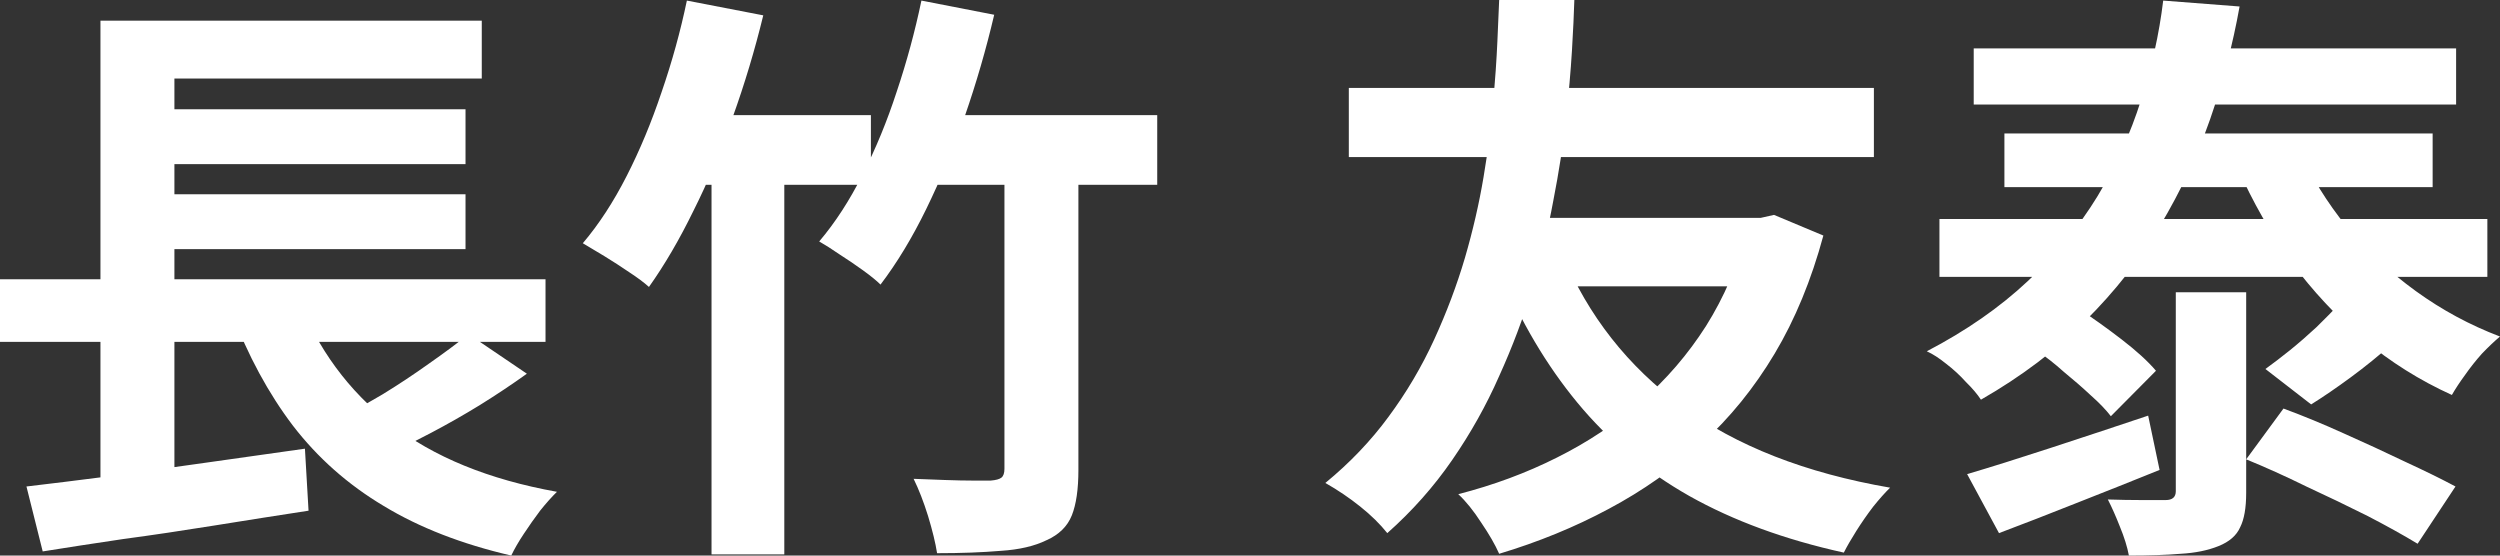 <?xml version="1.0" encoding="utf-8"?>
<svg xmlns="http://www.w3.org/2000/svg" fill="none" height="100%" overflow="visible" preserveAspectRatio="none" style="display: block;" viewBox="0 0 72 16" width="100%">
<rect x="0" y="0" width="72" height="16" fill="#333333" stroke="none"/>
<g id=" ">
<path d="M0 8.043H15.711V9.845H0V8.043ZM4.036 3.146H13.407V4.727H4.036V3.146ZM4.036 5.594H13.407V7.175H4.036V5.594ZM0.762 14.011C1.444 13.931 2.223 13.835 3.101 13.722C3.99 13.597 4.919 13.466 5.889 13.331C6.871 13.194 7.835 13.058 8.782 12.922L8.886 14.708C7.997 14.844 7.096 14.986 6.184 15.133C5.272 15.28 4.394 15.411 3.551 15.524C2.708 15.649 1.934 15.768 1.23 15.881L0.762 14.011ZM8.574 8.553C9.14 10.037 10.035 11.256 11.259 12.208C12.483 13.161 14.077 13.812 16.04 14.164C15.89 14.311 15.728 14.492 15.555 14.708C15.393 14.923 15.238 15.144 15.088 15.371C14.937 15.598 14.816 15.807 14.724 16C13.303 15.671 12.079 15.195 11.051 14.572C10.024 13.96 9.152 13.189 8.436 12.259C7.731 11.33 7.142 10.242 6.669 8.995L8.574 8.553ZM13.494 9.624L15.174 10.763C14.747 11.069 14.296 11.37 13.823 11.664C13.361 11.948 12.893 12.214 12.42 12.463C11.946 12.713 11.508 12.934 11.103 13.127L9.718 12.072C10.122 11.868 10.555 11.63 11.017 11.358C11.479 11.075 11.923 10.78 12.351 10.474C12.789 10.168 13.171 9.885 13.494 9.624ZM2.893 0.595H13.875V2.261H5.023V8.791H2.893V0.595ZM2.893 8.587H5.023V14.232L2.893 14.453V8.587Z" fill="white"/>
<path d="M19.782 0.017L21.982 0.442C21.739 1.44 21.445 2.42 21.098 3.384C20.763 4.347 20.388 5.243 19.972 6.07C19.568 6.898 19.141 7.629 18.69 8.264C18.552 8.139 18.361 7.997 18.119 7.838C17.888 7.68 17.651 7.527 17.409 7.379C17.166 7.232 16.958 7.107 16.785 7.005C17.247 6.461 17.668 5.815 18.049 5.067C18.431 4.319 18.765 3.514 19.054 2.652C19.355 1.78 19.597 0.901 19.782 0.017ZM19.608 3.316H25.082V5.322H18.587L19.608 3.316ZM26.537 0.017L28.633 0.425C28.402 1.411 28.119 2.386 27.785 3.35C27.45 4.302 27.08 5.192 26.676 6.019C26.272 6.847 25.833 7.572 25.359 8.196C25.244 8.082 25.076 7.946 24.857 7.787C24.638 7.629 24.413 7.476 24.181 7.328C23.951 7.17 23.754 7.045 23.593 6.954C24.055 6.41 24.47 5.77 24.84 5.033C25.221 4.285 25.55 3.486 25.827 2.635C26.116 1.774 26.352 0.901 26.537 0.017ZM27.057 3.316H33.328V5.322H26.035L27.057 3.316ZM20.492 4.234H22.588V15.966H20.492V4.234ZM28.928 4.098H31.058V13.534C31.058 14.09 30.995 14.526 30.868 14.844C30.741 15.161 30.498 15.399 30.14 15.558C29.794 15.728 29.355 15.83 28.824 15.864C28.293 15.909 27.681 15.932 26.988 15.932C26.942 15.637 26.855 15.28 26.728 14.861C26.601 14.453 26.462 14.096 26.312 13.79C26.612 13.801 26.913 13.812 27.213 13.824C27.525 13.835 27.796 13.841 28.027 13.841C28.27 13.841 28.437 13.841 28.529 13.841C28.68 13.829 28.783 13.801 28.841 13.756C28.899 13.71 28.928 13.625 28.928 13.501V4.098Z" fill="white"/>
<path d="M44.995 7.311C45.734 9.091 46.883 10.553 48.442 11.698C50.001 12.843 51.999 13.625 54.435 14.045C54.285 14.192 54.124 14.373 53.95 14.589C53.777 14.815 53.616 15.048 53.465 15.286C53.315 15.524 53.194 15.734 53.102 15.915C51.404 15.541 49.92 14.997 48.65 14.283C47.391 13.569 46.317 12.673 45.428 11.596C44.539 10.519 43.794 9.261 43.194 7.821L44.995 7.311ZM50.313 6.274H50.711L51.092 6.189L52.513 6.784C52.166 8.065 51.699 9.199 51.11 10.185C50.521 11.171 49.822 12.033 49.014 12.769C48.205 13.506 47.31 14.135 46.329 14.657C45.359 15.178 44.308 15.609 43.176 15.949C43.061 15.688 42.888 15.388 42.657 15.048C42.437 14.708 42.218 14.436 41.998 14.232C43.014 13.971 43.961 13.62 44.839 13.178C45.728 12.735 46.537 12.197 47.264 11.562C47.992 10.927 48.615 10.202 49.135 9.386C49.655 8.558 50.047 7.646 50.313 6.648V6.274ZM38.846 2.533H53.968V4.523H38.846V2.533ZM43.765 6.274H50.521V8.247H43.159L43.765 6.274ZM43.176 0H45.341C45.33 0.385 45.307 0.873 45.272 1.462C45.237 2.04 45.18 2.698 45.099 3.435C45.018 4.171 44.897 4.954 44.735 5.781C44.585 6.597 44.383 7.436 44.129 8.298C43.875 9.148 43.557 9.992 43.176 10.831C42.807 11.67 42.356 12.475 41.825 13.245C41.294 14.016 40.67 14.719 39.954 15.354C39.746 15.093 39.487 14.838 39.175 14.589C38.863 14.339 38.528 14.113 38.17 13.909C38.874 13.331 39.481 12.696 39.989 12.004C40.509 11.302 40.947 10.559 41.305 9.777C41.663 8.995 41.958 8.213 42.189 7.43C42.42 6.637 42.599 5.86 42.726 5.101C42.853 4.341 42.945 3.633 43.003 2.976C43.061 2.307 43.101 1.717 43.124 1.207C43.147 0.697 43.165 0.295 43.176 0Z" fill="white"/>
<path d="M56.653 13.654C57.311 13.461 58.108 13.211 59.043 12.905C59.978 12.599 60.92 12.288 61.867 11.97L62.196 13.534C61.41 13.852 60.614 14.169 59.805 14.487C59.008 14.804 58.264 15.093 57.571 15.354L56.653 13.654ZM62.663 8.417H64.69V14.198C64.69 14.628 64.632 14.957 64.517 15.184C64.413 15.422 64.205 15.603 63.893 15.728C63.581 15.853 63.218 15.926 62.802 15.949C62.386 15.983 61.89 16 61.312 16C61.266 15.751 61.179 15.473 61.053 15.167C60.937 14.872 60.822 14.611 60.706 14.385C61.041 14.396 61.376 14.402 61.711 14.402C62.046 14.402 62.265 14.402 62.369 14.402C62.565 14.402 62.663 14.317 62.663 14.147V8.417ZM64.69 13.229L65.764 11.766C66.318 11.97 66.896 12.208 67.496 12.48C68.108 12.752 68.697 13.024 69.263 13.296C69.829 13.557 70.314 13.795 70.718 14.011L69.627 15.66C69.234 15.422 68.755 15.155 68.189 14.861C67.623 14.577 67.034 14.294 66.422 14.011C65.822 13.716 65.244 13.455 64.69 13.229ZM58.662 10.1L59.892 8.91C60.273 9.159 60.677 9.448 61.105 9.777C61.532 10.106 61.861 10.406 62.092 10.678L60.793 11.987C60.654 11.806 60.464 11.607 60.221 11.392C59.978 11.165 59.719 10.939 59.441 10.712C59.176 10.474 58.916 10.27 58.662 10.1ZM67.34 8.791L68.899 9.896C68.518 10.236 68.12 10.559 67.704 10.865C67.288 11.171 66.907 11.432 66.561 11.647L65.244 10.627C65.464 10.468 65.701 10.287 65.955 10.083C66.22 9.868 66.474 9.646 66.717 9.42C66.959 9.182 67.167 8.972 67.34 8.791ZM55.856 6.308H71.636V7.974H55.856V6.308ZM57.727 3.843H70.06V5.39H57.727V3.843ZM56.843 1.394H70.736V3.01H56.843V1.394ZM66.214 4.319C66.561 5.09 67.017 5.826 67.583 6.529C68.16 7.221 68.824 7.838 69.575 8.383C70.326 8.927 71.134 9.363 72 9.692C71.838 9.828 71.665 9.992 71.48 10.185C71.307 10.378 71.145 10.582 70.995 10.797C70.845 11.001 70.718 11.194 70.614 11.375C69.69 10.956 68.842 10.423 68.068 9.777C67.294 9.119 66.601 8.377 65.989 7.549C65.389 6.711 64.875 5.809 64.448 4.846L66.214 4.319ZM62.3 0.017L64.5 0.187C64.303 1.287 64.02 2.369 63.651 3.435C63.281 4.489 62.802 5.509 62.213 6.495C61.636 7.47 60.92 8.383 60.065 9.233C59.222 10.083 58.218 10.842 57.051 11.511C56.947 11.352 56.803 11.182 56.618 11.001C56.445 10.808 56.254 10.633 56.046 10.474C55.85 10.315 55.665 10.196 55.492 10.117C56.624 9.527 57.594 8.853 58.402 8.094C59.211 7.334 59.88 6.518 60.412 5.645C60.943 4.761 61.358 3.843 61.659 2.891C61.971 1.938 62.184 0.981 62.3 0.017Z" fill="white"/>
</g>
</svg>